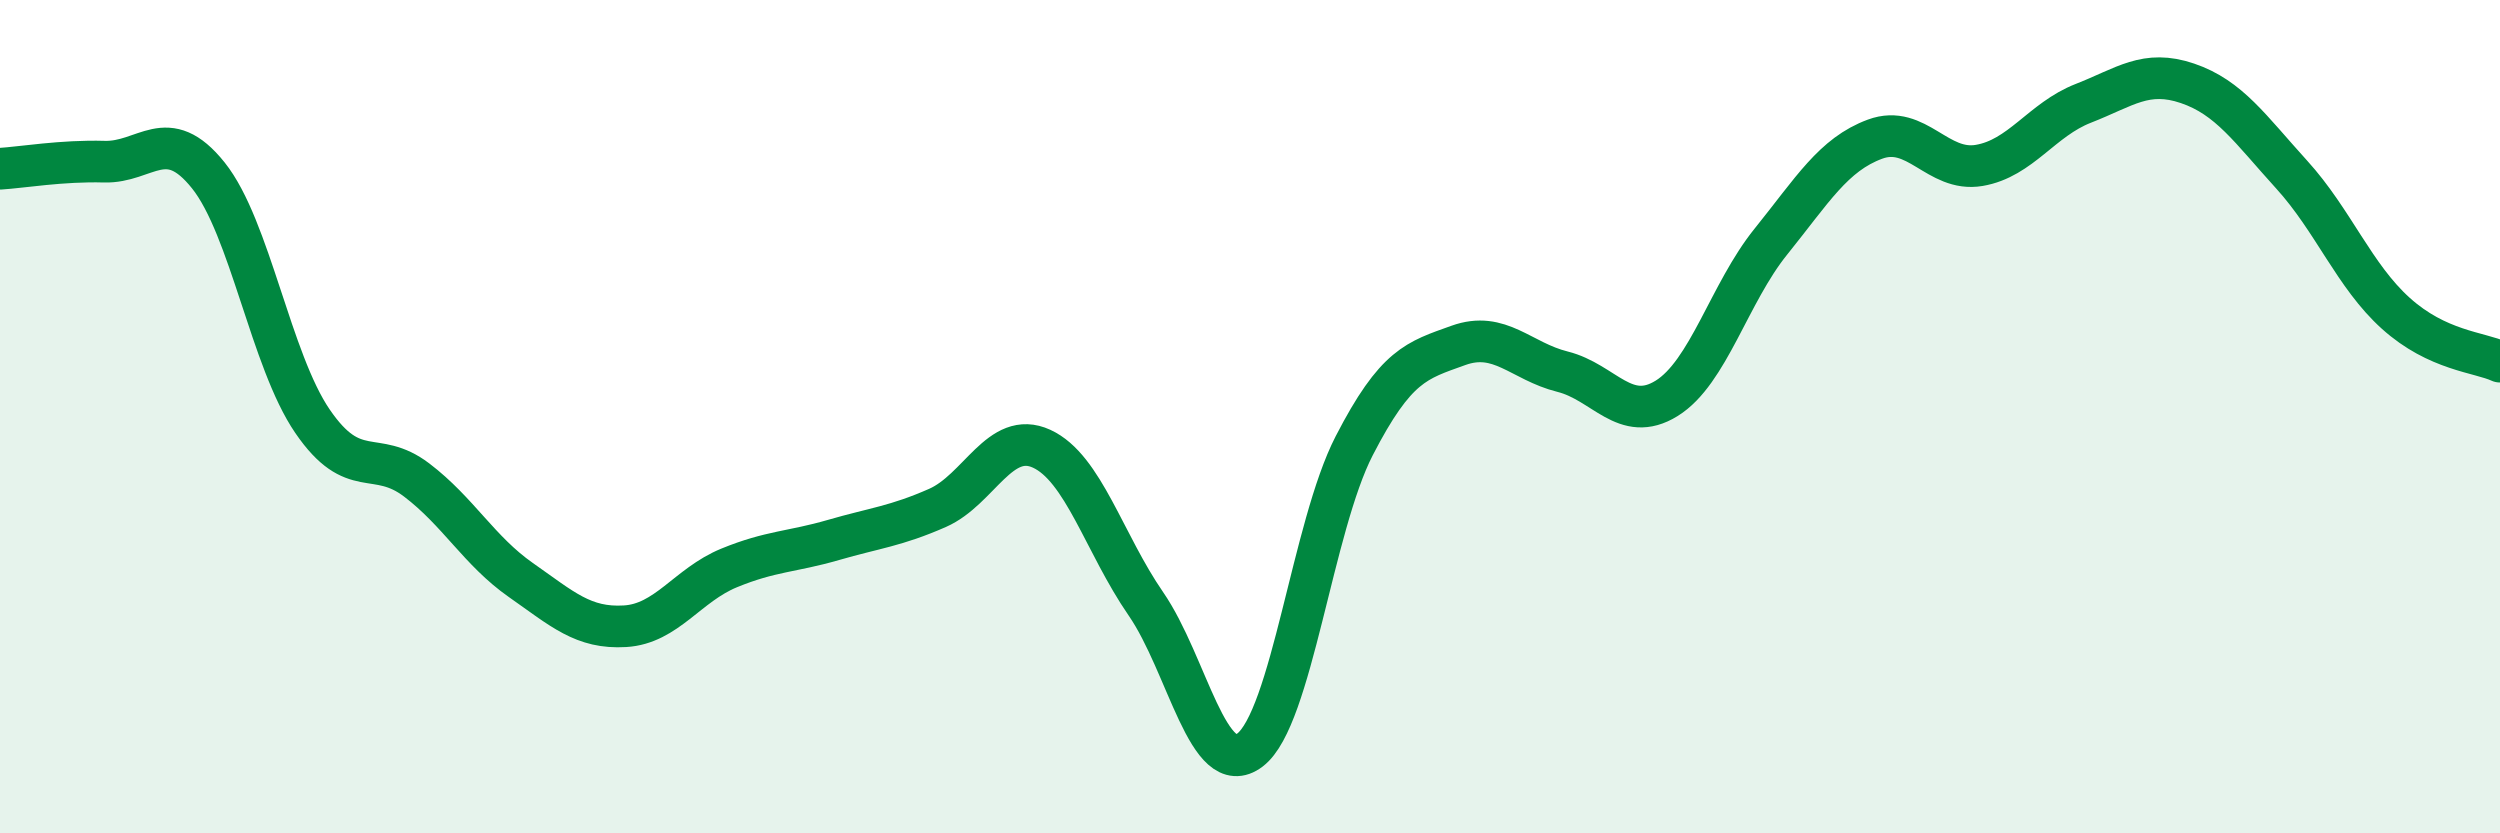 
    <svg width="60" height="20" viewBox="0 0 60 20" xmlns="http://www.w3.org/2000/svg">
      <path
        d="M 0,4.05 C 0.5,4.02 1.5,3.85 2.5,3.88 C 3.5,3.91 4,2.96 5,4.21 C 6,5.46 6.5,8.65 7.5,10.11 C 8.5,11.57 9,10.76 10,11.52 C 11,12.28 11.5,13.22 12.5,13.92 C 13.5,14.62 14,15.09 15,15.03 C 16,14.97 16.5,14.04 17.5,13.63 C 18.5,13.22 19,13.25 20,12.96 C 21,12.67 21.5,12.63 22.5,12.19 C 23.5,11.75 24,10.31 25,10.77 C 26,11.23 26.5,13.04 27.5,14.49 C 28.5,15.94 29,18.76 30,18 C 31,17.24 31.5,12.64 32.5,10.7 C 33.5,8.76 34,8.65 35,8.29 C 36,7.93 36.5,8.67 37.5,8.92 C 38.5,9.17 39,10.18 40,9.56 C 41,8.94 41.5,7.04 42.5,5.8 C 43.5,4.56 44,3.71 45,3.34 C 46,2.97 46.5,4.14 47.5,3.97 C 48.5,3.8 49,2.87 50,2.48 C 51,2.09 51.5,1.66 52.5,2 C 53.5,2.34 54,3.09 55,4.19 C 56,5.29 56.5,6.62 57.5,7.52 C 58.5,8.42 59.5,8.45 60,8.68L60 20L0 20Z"
        fill="#008740"
        opacity="0.1"
        stroke-linecap="round"
        stroke-linejoin="round"
      />
      <path
        d="M 0,4.05 C 0.5,4.02 1.5,3.85 2.5,3.88 C 3.5,3.91 4,2.96 5,4.21 C 6,5.46 6.5,8.65 7.5,10.11 C 8.5,11.57 9,10.76 10,11.52 C 11,12.28 11.5,13.22 12.5,13.92 C 13.5,14.62 14,15.09 15,15.03 C 16,14.97 16.5,14.04 17.5,13.63 C 18.5,13.22 19,13.25 20,12.96 C 21,12.67 21.5,12.63 22.5,12.19 C 23.5,11.75 24,10.31 25,10.77 C 26,11.23 26.5,13.04 27.5,14.49 C 28.5,15.94 29,18.76 30,18 C 31,17.24 31.5,12.64 32.5,10.7 C 33.5,8.76 34,8.65 35,8.29 C 36,7.93 36.5,8.67 37.5,8.92 C 38.5,9.17 39,10.18 40,9.56 C 41,8.94 41.5,7.04 42.5,5.8 C 43.5,4.56 44,3.71 45,3.34 C 46,2.97 46.5,4.14 47.5,3.97 C 48.5,3.8 49,2.87 50,2.48 C 51,2.09 51.5,1.66 52.5,2 C 53.5,2.34 54,3.09 55,4.19 C 56,5.29 56.5,6.62 57.5,7.52 C 58.5,8.42 59.5,8.45 60,8.68"
        stroke="#008740"
        stroke-width="1"
        fill="none"
        stroke-linecap="round"
        stroke-linejoin="round"
      />
    </svg>
  
